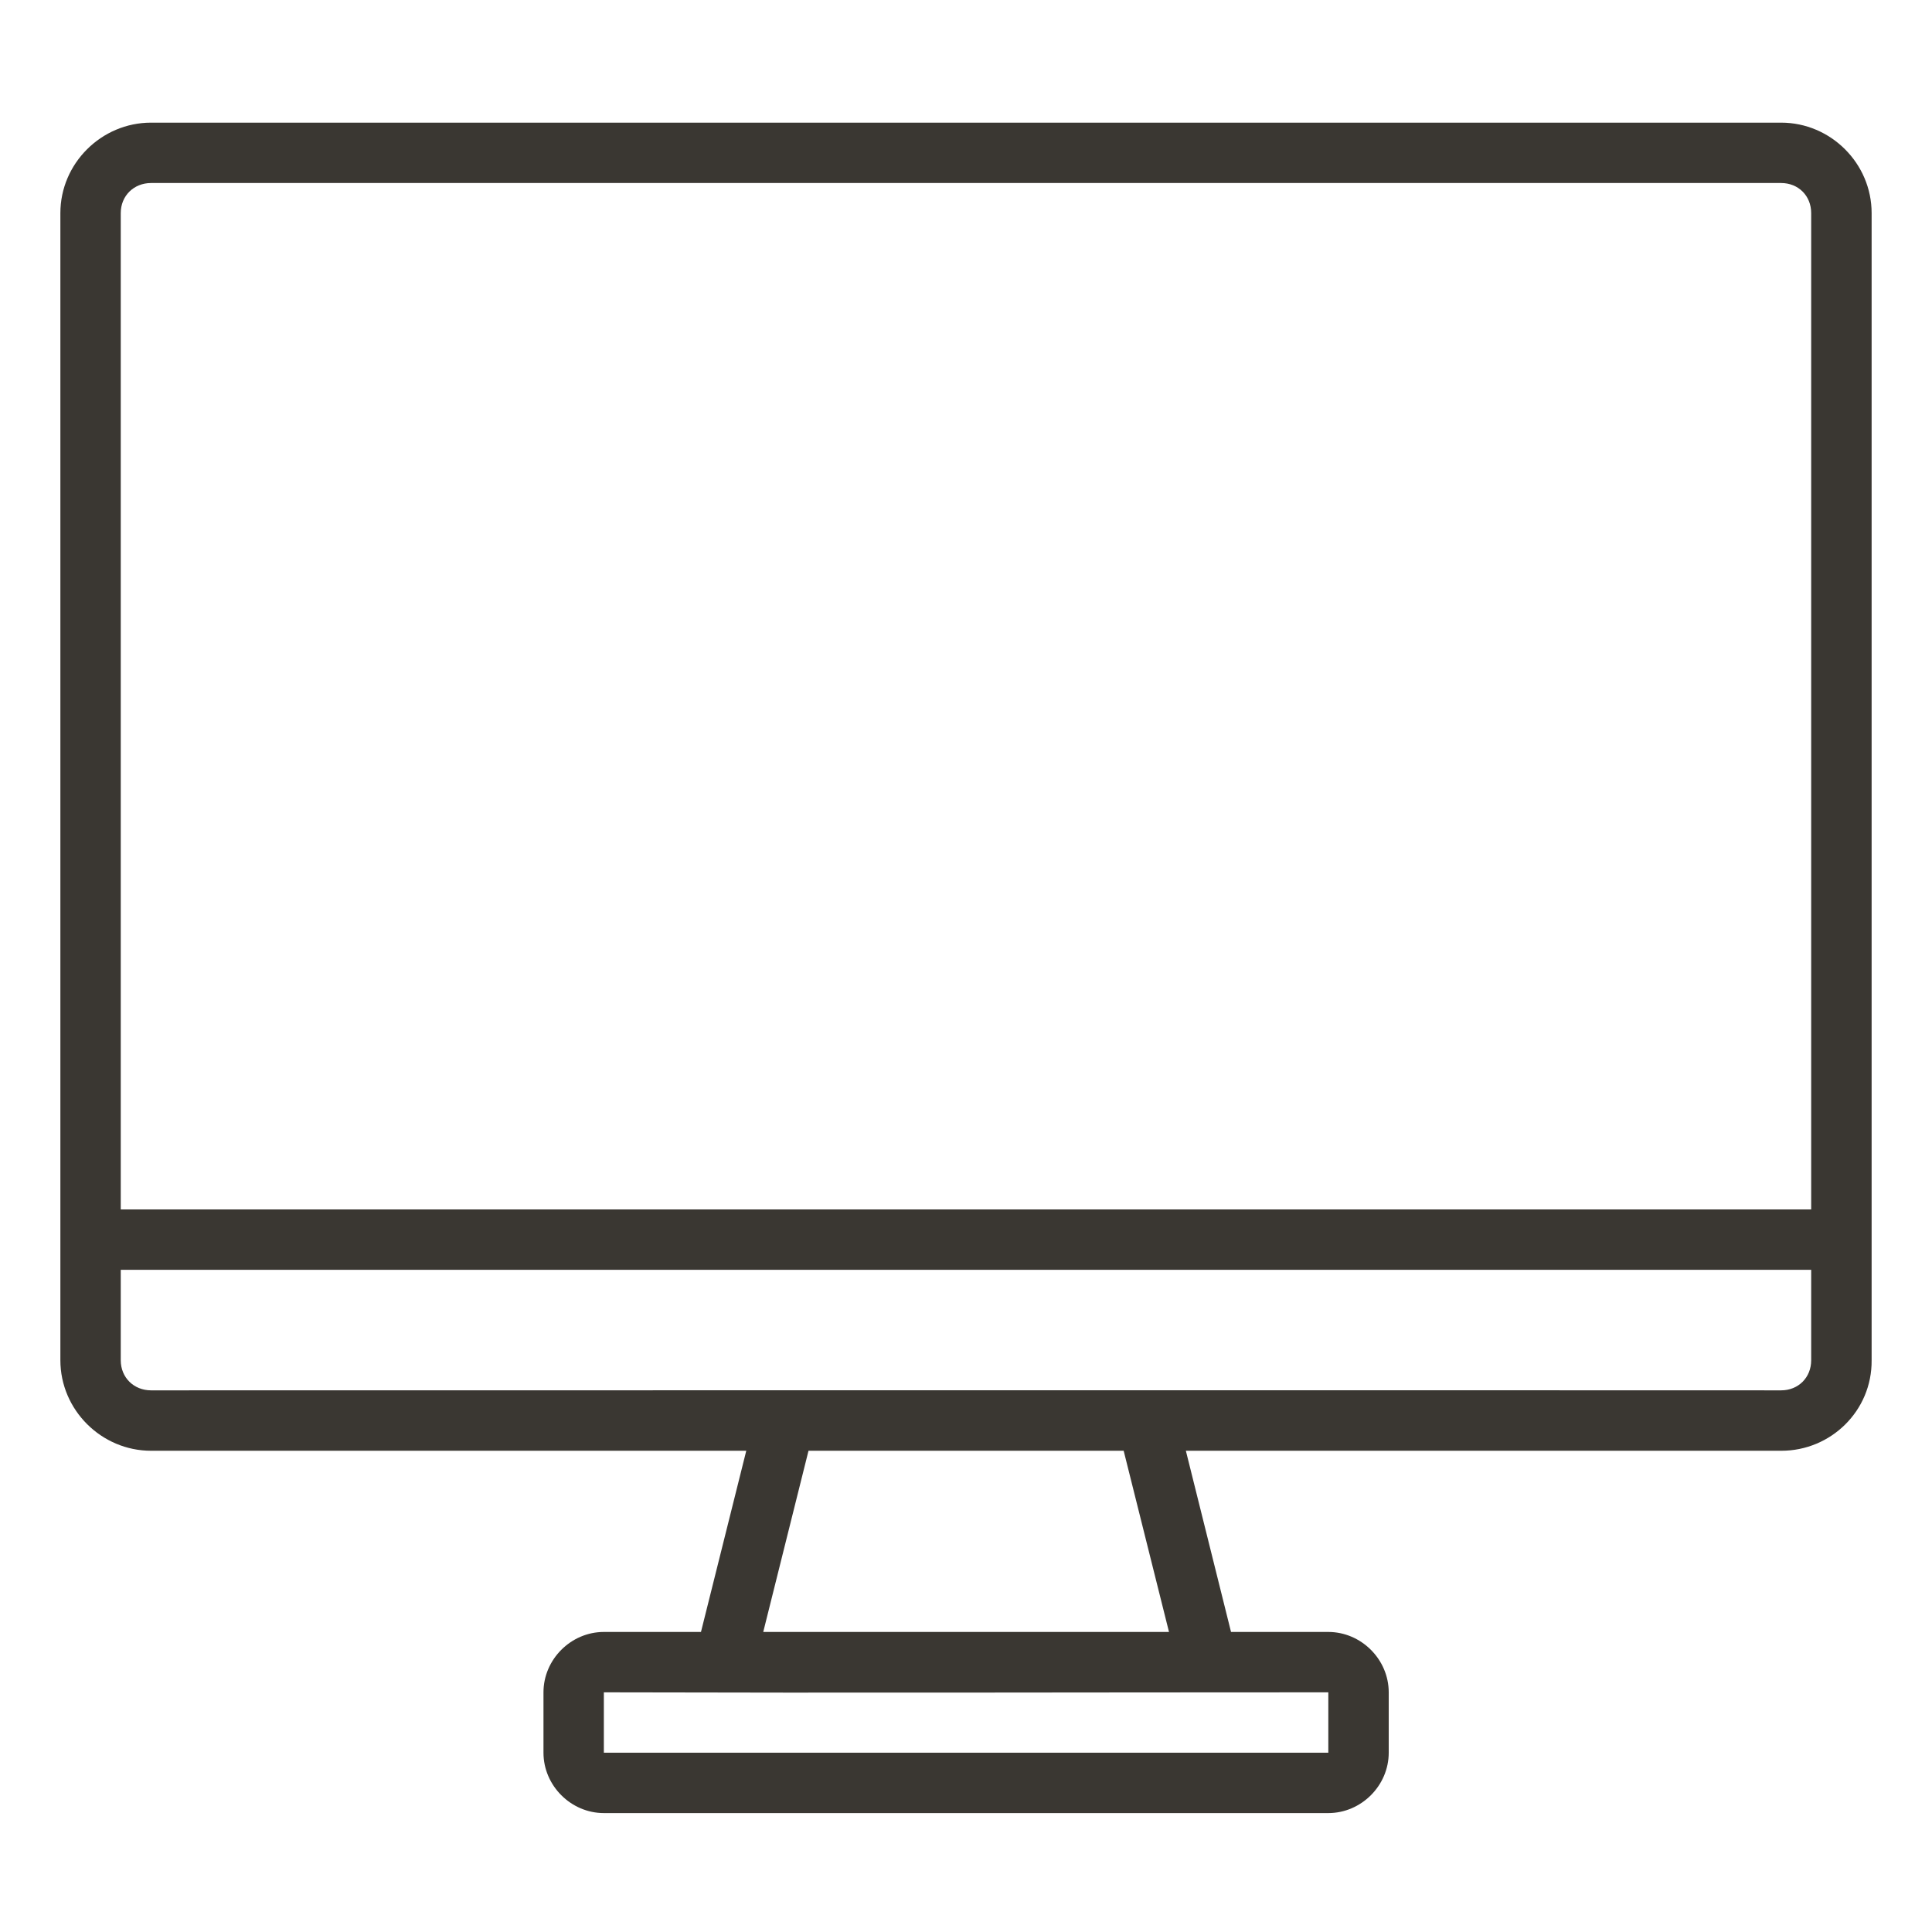 <svg width="56" height="56" viewBox="0 0 56 56" fill="none" xmlns="http://www.w3.org/2000/svg">
<path d="M4.378 3.555C2.939 3.555 1.75 4.737 1.75 6.176V39.428C1.75 40.867 2.939 42.051 4.378 42.051H21.631L20.318 47.303H17.503C16.549 47.303 15.753 48.099 15.753 49.053V50.803C15.753 51.757 16.549 52.553 17.503 52.553H38.502C39.456 52.553 40.253 51.757 40.253 50.803V49.053C40.253 48.099 39.456 47.303 38.502 47.303H35.682L34.373 42.051H51.627C53.066 42.055 54.264 40.893 54.25 39.428V6.176C54.25 4.737 53.066 3.555 51.627 3.555H4.378ZM4.378 5.305H51.627C52.127 5.305 52.498 5.676 52.498 6.176V35.056H3.5V6.176C3.5 5.676 3.879 5.305 4.378 5.305ZM3.5 36.806H52.498V39.428C52.498 39.928 52.127 40.3 51.627 40.3C35.861 40.293 20.143 40.3 4.378 40.3C3.879 40.3 3.5 39.928 3.5 39.428V36.806ZM23.435 42.051H32.57L33.884 47.303H22.123L23.435 42.051ZM17.503 49.053C24.509 49.073 31.558 49.053 38.502 49.053V50.803H17.503V49.053Z" fill="#3A3732"/>
</svg>
